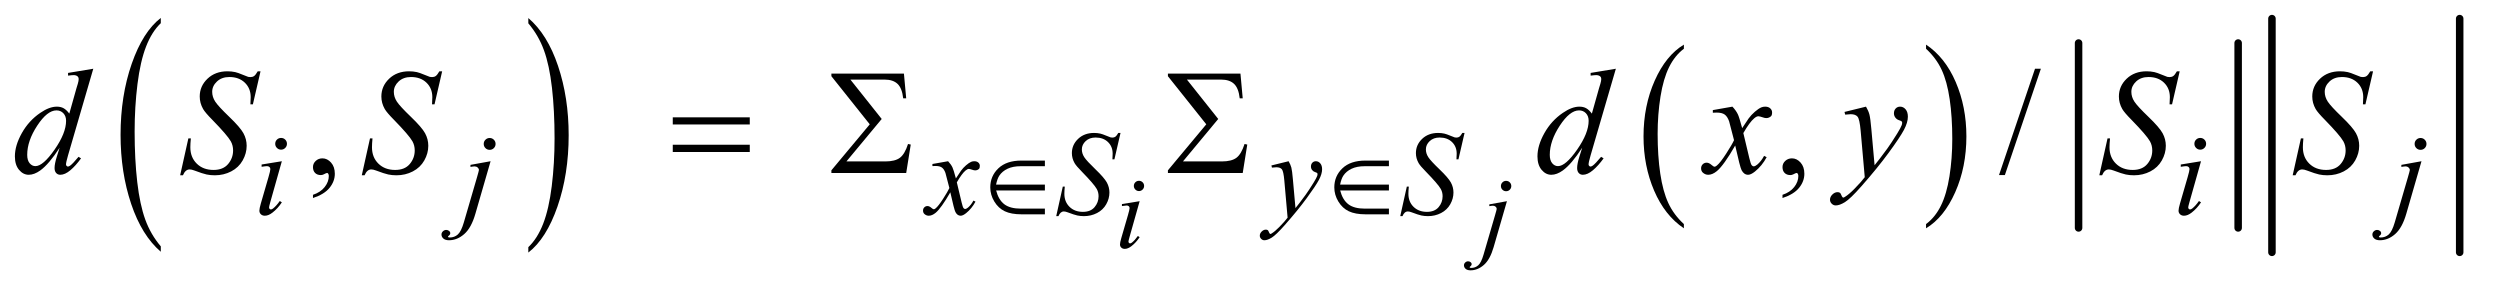 <?xml version="1.0" encoding="UTF-8"?>
<!DOCTYPE svg PUBLIC '-//W3C//DTD SVG 1.0//EN'
          'http://www.w3.org/TR/2001/REC-SVG-20010904/DTD/svg10.dtd'>
<svg stroke-dasharray="none" shape-rendering="auto" xmlns="http://www.w3.org/2000/svg" font-family="'Dialog'" text-rendering="auto" width="261" fill-opacity="1" color-interpolation="auto" color-rendering="auto" preserveAspectRatio="xMidYMid meet" font-size="12px" viewBox="0 0 261 30" fill="black" xmlns:xlink="http://www.w3.org/1999/xlink" stroke="black" image-rendering="auto" stroke-miterlimit="10" stroke-linecap="square" stroke-linejoin="miter" font-style="normal" stroke-width="1" height="30" stroke-dashoffset="0" font-weight="normal" stroke-opacity="1"
><!--Generated by the Batik Graphics2D SVG Generator--><defs id="genericDefs"
  /><g
  ><defs id="defs1"
    ><clipPath clipPathUnits="userSpaceOnUse" id="clipPath1"
      ><path d="M1.037 1.473 L166.327 1.473 L166.327 20.511 L1.037 20.511 L1.037 1.473 Z"
      /></clipPath
      ><clipPath clipPathUnits="userSpaceOnUse" id="clipPath2"
      ><path d="M33.145 47.051 L33.145 655.293 L5313.949 655.293 L5313.949 47.051 Z"
      /></clipPath
    ></defs
    ><g transform="scale(1.576,1.576) translate(-1.037,-1.473) matrix(0.031,0,0,0.031,0,0)"
    ><path d="M377.062 573.953 L377.062 585.484 Q336.406 550.641 313.742 483.219 Q291.078 415.797 291.078 335.641 Q291.078 252.281 314.914 183.789 Q338.75 115.297 377.062 85.812 L377.062 97.062 Q357.906 115.297 345.602 146.93 Q333.297 178.562 327.219 227.219 Q321.141 275.875 321.141 328.672 Q321.141 388.453 326.75 436.703 Q332.359 484.953 343.883 516.727 Q355.406 548.5 377.062 573.953 Z" stroke="none" clip-path="url(#clipPath2)"
    /></g
    ><g transform="matrix(0.049,0,0,0.049,-1.635,-2.321)"
    ><path d="M1159.016 97.062 L1159.016 85.812 Q1199.656 120.391 1222.32 187.812 Q1244.984 255.234 1244.984 335.375 Q1244.984 418.75 1221.156 487.375 Q1197.328 556 1159.016 585.484 L1159.016 573.953 Q1178.328 555.734 1190.633 524.102 Q1202.938 492.469 1208.93 443.945 Q1214.922 395.422 1214.922 342.344 Q1214.922 282.844 1209.398 234.453 Q1203.875 186.062 1192.266 154.297 Q1180.656 122.531 1159.016 97.062 Z" stroke="none" clip-path="url(#clipPath2)"
    /></g
    ><g transform="matrix(0.049,0,0,0.049,-1.635,-2.321)"
    ><path d="M3621.062 524.781 L3621.062 533.797 Q3580.406 506.516 3557.742 453.703 Q3535.078 400.891 3535.078 338.125 Q3535.078 272.828 3558.914 219.18 Q3582.75 165.531 3621.062 142.438 L3621.062 151.25 Q3601.906 165.531 3589.602 190.305 Q3577.297 215.078 3571.219 253.188 Q3565.141 291.297 3565.141 332.656 Q3565.141 379.484 3570.75 417.273 Q3576.359 455.062 3587.883 479.945 Q3599.406 504.828 3621.062 524.781 Z" stroke="none" clip-path="url(#clipPath2)"
    /></g
    ><g transform="matrix(0.049,0,0,0.049,-1.635,-2.321)"
    ><path d="M4137.016 151.25 L4137.016 142.438 Q4177.656 169.516 4200.32 222.32 Q4222.984 275.125 4222.984 337.906 Q4222.984 403.203 4199.156 456.953 Q4175.328 510.703 4137.016 533.797 L4137.016 524.781 Q4156.328 510.5 4168.633 485.727 Q4180.938 460.953 4186.93 422.945 Q4192.922 384.938 4192.922 343.375 Q4192.922 296.75 4187.398 258.852 Q4181.875 220.953 4170.266 196.078 Q4158.656 171.203 4137.016 151.25 Z" stroke="none" clip-path="url(#clipPath2)"
    /></g
    ><g stroke-width="16" transform="matrix(0.049,0,0,0.049,-1.635,-2.321)" stroke-linejoin="round" stroke-linecap="round"
    ><line y2="533" fill="none" x1="4462" clip-path="url(#clipPath2)" x2="4462" y1="139"
    /></g
    ><g stroke-width="16" transform="matrix(0.049,0,0,0.049,-1.635,-2.321)" stroke-linejoin="round" stroke-linecap="round"
    ><line y2="533" fill="none" x1="4802" clip-path="url(#clipPath2)" x2="4802" y1="139"
    /></g
    ><g stroke-width="16" transform="matrix(0.049,0,0,0.049,-1.635,-2.321)" stroke-linejoin="round" stroke-linecap="round"
    ><line y2="585" fill="none" x1="4874" clip-path="url(#clipPath2)" x2="4874" y1="87"
    /></g
    ><g stroke-width="16" transform="matrix(0.049,0,0,0.049,-1.635,-2.321)" stroke-linejoin="round" stroke-linecap="round"
    ><line y2="585" fill="none" x1="5274" clip-path="url(#clipPath2)" x2="5274" y1="87"
    /></g
    ><g transform="matrix(0.049,0,0,0.049,-1.635,-2.321)"
    ><path d="M700.188 469.281 L700.188 462.406 Q716.281 457.094 725.109 445.922 Q733.938 434.75 733.938 422.25 Q733.938 419.281 732.531 417.25 Q731.438 415.844 730.344 415.844 Q728.625 415.844 722.844 418.969 Q720.031 420.375 716.906 420.375 Q709.25 420.375 704.719 415.844 Q700.188 411.312 700.188 403.344 Q700.188 395.688 706.047 390.219 Q711.906 384.75 720.344 384.75 Q730.656 384.75 738.703 393.734 Q746.75 402.719 746.75 417.562 Q746.75 433.656 735.578 447.484 Q724.406 461.312 700.188 469.281 ZM3831.188 469.281 L3831.188 462.406 Q3847.281 457.094 3856.109 445.922 Q3864.938 434.75 3864.938 422.25 Q3864.938 419.281 3863.531 417.25 Q3862.438 415.844 3861.344 415.844 Q3859.625 415.844 3853.844 418.969 Q3851.031 420.375 3847.906 420.375 Q3840.25 420.375 3835.719 415.844 Q3831.188 411.312 3831.188 403.344 Q3831.188 395.688 3837.047 390.219 Q3842.906 384.75 3851.344 384.75 Q3861.656 384.75 3869.703 393.734 Q3877.75 402.719 3877.75 417.562 Q3877.75 433.656 3866.578 447.484 Q3855.406 461.312 3831.188 469.281 ZM4381.688 193.812 L4304.969 420.375 L4292.469 420.375 L4369.188 193.812 L4381.688 193.812 Z" stroke="none" clip-path="url(#clipPath2)"
    /></g
    ><g transform="matrix(0.049,0,0,0.049,-1.635,-2.321)"
    ><path d="M2460.094 432.594 Q2464.688 432.594 2467.859 435.766 Q2471.031 438.938 2471.031 443.531 Q2471.031 448.016 2467.805 451.242 Q2464.578 454.469 2460.094 454.469 Q2455.609 454.469 2452.383 451.242 Q2449.156 448.016 2449.156 443.531 Q2449.156 438.938 2452.328 435.766 Q2455.5 432.594 2460.094 432.594 ZM2461.516 476.016 L2439.859 552.688 Q2437.672 560.453 2437.672 561.984 Q2437.672 563.734 2438.711 564.828 Q2439.75 565.922 2441.172 565.922 Q2442.812 565.922 2445.109 564.172 Q2451.344 559.25 2457.688 550.172 L2461.516 552.688 Q2454.078 564.062 2444.016 571.828 Q2436.578 577.625 2429.797 577.625 Q2425.312 577.625 2422.469 574.945 Q2419.625 572.266 2419.625 568.219 Q2419.625 564.172 2422.359 554.766 L2436.578 505.766 Q2440.078 493.734 2440.078 490.672 Q2440.078 488.266 2438.383 486.734 Q2436.688 485.203 2433.734 485.203 Q2431.328 485.203 2423.781 486.406 L2423.781 482.141 L2461.516 476.016 ZM3242.297 432.703 Q3246.891 432.703 3250.117 435.93 Q3253.344 439.156 3253.344 443.75 Q3253.344 448.344 3250.117 451.57 Q3246.891 454.797 3242.297 454.797 Q3237.703 454.797 3234.477 451.57 Q3231.25 448.344 3231.25 443.75 Q3231.25 439.156 3234.477 435.93 Q3237.703 432.703 3242.297 432.703 ZM3244.047 476.016 L3215.719 573.906 Q3208.172 600.156 3194.992 611.75 Q3181.812 623.344 3166.5 623.344 Q3159.609 623.344 3156.055 620.172 Q3152.5 617 3152.5 612.625 Q3152.5 609.234 3155.18 606.664 Q3157.859 604.094 3161.359 604.094 Q3164.531 604.094 3166.938 606.172 Q3168.906 607.812 3168.906 609.891 Q3168.906 612.734 3166.172 614.812 Q3164.641 616.016 3164.641 616.781 L3164.859 617.328 Q3165.188 617.766 3165.844 617.984 Q3166.5 618.203 3167.812 618.203 Q3176.672 618.203 3182.961 612.57 Q3189.25 606.938 3194.172 590.094 L3218.672 506.094 Q3222.281 493.734 3222.281 492.422 Q3222.281 489.797 3219.93 487.719 Q3217.578 485.641 3213.969 485.641 Q3212.547 485.641 3210.688 485.969 Q3209.266 486.188 3206.531 486.625 L3206.531 482.797 L3244.047 476.016 Z" stroke="none" clip-path="url(#clipPath2)"
    /></g
    ><g transform="matrix(0.049,0,0,0.049,-1.635,-2.321)"
    ><path d="M632.25 341.25 Q637.5 341.25 641.125 344.875 Q644.75 348.5 644.75 353.75 Q644.75 358.875 641.062 362.562 Q637.375 366.25 632.25 366.25 Q627.125 366.25 623.438 362.562 Q619.75 358.875 619.75 353.75 Q619.75 348.5 623.375 344.875 Q627 341.25 632.25 341.25 ZM633.875 390.875 L609.125 478.5 Q606.625 487.375 606.625 489.125 Q606.625 491.125 607.812 492.375 Q609 493.625 610.625 493.625 Q612.5 493.625 615.125 491.625 Q622.25 486 629.5 475.625 L633.875 478.5 Q625.375 491.5 613.875 500.375 Q605.375 507 597.625 507 Q592.5 507 589.25 503.938 Q586 500.875 586 496.25 Q586 491.625 589.125 480.875 L605.375 424.875 Q609.375 411.125 609.375 407.625 Q609.375 404.875 607.438 403.125 Q605.5 401.375 602.125 401.375 Q599.375 401.375 590.75 402.75 L590.75 397.875 L633.875 390.875 ZM1076.625 341.375 Q1081.875 341.375 1085.562 345.062 Q1089.25 348.75 1089.25 354 Q1089.25 359.25 1085.562 362.938 Q1081.875 366.625 1076.625 366.625 Q1071.375 366.625 1067.688 362.938 Q1064 359.25 1064 354 Q1064 348.75 1067.688 345.062 Q1071.375 341.375 1076.625 341.375 ZM1078.625 390.875 L1046.25 502.75 Q1037.625 532.75 1022.562 546 Q1007.5 559.25 990 559.25 Q982.125 559.25 978.062 555.625 Q974 552 974 547 Q974 543.125 977.062 540.188 Q980.125 537.25 984.125 537.25 Q987.75 537.25 990.5 539.625 Q992.75 541.5 992.75 543.875 Q992.75 547.125 989.625 549.5 Q987.875 550.875 987.875 551.75 L988.125 552.375 Q988.5 552.875 989.25 553.125 Q990 553.375 991.5 553.375 Q1001.625 553.375 1008.812 546.938 Q1016 540.5 1021.625 521.25 L1049.625 425.25 Q1053.75 411.125 1053.75 409.625 Q1053.75 406.625 1051.062 404.25 Q1048.375 401.875 1044.25 401.875 Q1042.625 401.875 1040.5 402.25 Q1038.875 402.5 1035.75 403 L1035.75 398.625 L1078.625 390.875 ZM2053.375 390.875 Q2059.5 397.375 2062.625 403.875 Q2064.875 408.375 2070 427.5 L2081 411 Q2085.375 405 2091.625 399.562 Q2097.875 394.125 2102.625 392.125 Q2105.625 390.875 2109.25 390.875 Q2114.625 390.875 2117.812 393.75 Q2121 396.625 2121 400.75 Q2121 405.5 2119.125 407.25 Q2115.625 410.375 2111.125 410.375 Q2108.5 410.375 2105.5 409.25 Q2099.625 407.25 2097.625 407.25 Q2094.625 407.25 2090.5 410.75 Q2082.75 417.25 2072 435.875 L2082.25 478.875 Q2084.625 488.75 2086.25 490.688 Q2087.875 492.625 2089.5 492.625 Q2092.125 492.625 2095.625 489.75 Q2102.5 484 2107.375 474.75 L2111.75 477 Q2103.875 491.75 2091.75 501.5 Q2084.875 507 2080.125 507 Q2073.125 507 2069 499.125 Q2066.375 494.25 2058.125 457.125 Q2038.625 491 2026.875 500.75 Q2019.25 507 2012.125 507 Q2007.125 507 2003 503.375 Q2000 500.625 2000 496 Q2000 491.875 2002.75 489.125 Q2005.5 486.375 2009.5 486.375 Q2013.5 486.375 2018 490.375 Q2021.25 493.25 2023 493.25 Q2024.5 493.25 2026.875 491.25 Q2032.75 486.5 2042.875 470.75 Q2053 455 2056.125 448 Q2048.375 417.625 2047.75 415.875 Q2044.875 407.75 2040.25 404.375 Q2035.625 401 2026.625 401 Q2023.75 401 2020 401.25 L2020 396.75 L2053.375 390.875 ZM2283.75 507.875 L2297.75 445 L2302 445 Q2301.125 454.125 2301.125 460.125 Q2301.125 477.25 2312.062 488 Q2323 498.75 2340.625 498.75 Q2357 498.75 2365.5 488.688 Q2374 478.625 2374 465.5 Q2374 457 2370.125 450 Q2364.25 439.625 2338.75 413.5 Q2326.375 401 2322.875 394.875 Q2317.125 384.75 2317.125 373.625 Q2317.125 355.875 2330.375 343.25 Q2343.625 330.625 2364.375 330.625 Q2371.375 330.625 2377.625 332 Q2381.5 332.75 2391.75 337 Q2399 339.875 2399.75 340.125 Q2401.5 340.5 2403.625 340.5 Q2407.25 340.5 2409.875 338.625 Q2412.5 336.75 2416 330.625 L2420.75 330.625 L2407.75 386.875 L2403.5 386.875 Q2404 379.375 2404 374.75 Q2404 359.625 2394 350 Q2384 340.375 2367.625 340.375 Q2354.625 340.375 2346.5 348 Q2338.375 355.625 2338.375 365.625 Q2338.375 374.375 2343.562 382.312 Q2348.75 390.25 2367.438 408.188 Q2386.125 426.125 2391.625 436.188 Q2397.125 446.25 2397.125 457.625 Q2397.125 470.5 2390.312 482.562 Q2383.5 494.625 2370.75 501.25 Q2358 507.875 2342.875 507.875 Q2335.375 507.875 2328.875 506.5 Q2322.375 505.125 2308.125 499.75 Q2303.25 497.875 2300 497.875 Q2292.625 497.875 2288.5 507.875 L2283.75 507.875 ZM2778.875 390.875 Q2783.125 398.125 2784.75 404.438 Q2786.375 410.75 2788 429.25 L2793.5 490.75 Q2801 481.75 2815.25 462.25 Q2822.125 452.75 2832.25 436.375 Q2838.375 426.375 2839.75 422.375 Q2840.5 420.375 2840.5 418.25 Q2840.5 416.875 2839.625 416 Q2838.75 415.125 2835.062 413.938 Q2831.375 412.75 2828.938 409.562 Q2826.5 406.375 2826.5 402.25 Q2826.5 397.125 2829.5 394 Q2832.5 390.875 2837 390.875 Q2842.5 390.875 2846.375 395.438 Q2850.25 400 2850.25 408 Q2850.25 417.875 2843.5 430.562 Q2836.75 443.25 2817.5 469.5 Q2798.25 495.75 2770.875 526.75 Q2752 548.125 2742.875 553.688 Q2733.75 559.25 2727.25 559.25 Q2723.375 559.25 2720.438 556.312 Q2717.5 553.375 2717.5 549.5 Q2717.5 544.625 2721.562 540.625 Q2725.625 536.625 2730.375 536.625 Q2732.875 536.625 2734.5 537.75 Q2735.5 538.375 2736.688 541.312 Q2737.875 544.25 2738.875 545.25 Q2739.5 545.875 2740.375 545.875 Q2741.125 545.875 2743 544.625 Q2749.875 540.375 2759 531.125 Q2771 518.875 2776.75 511.125 L2769.75 431.875 Q2768 412.25 2764.5 408 Q2761 403.75 2752.75 403.75 Q2750.125 403.75 2743.375 404.5 L2742.25 399.875 L2778.875 390.875 ZM3016.75 507.875 L3030.75 445 L3035 445 Q3034.125 454.125 3034.125 460.125 Q3034.125 477.25 3045.062 488 Q3056 498.75 3073.625 498.75 Q3090 498.75 3098.5 488.688 Q3107 478.625 3107 465.5 Q3107 457 3103.125 450 Q3097.25 439.625 3071.75 413.5 Q3059.375 401 3055.875 394.875 Q3050.125 384.75 3050.125 373.625 Q3050.125 355.875 3063.375 343.25 Q3076.625 330.625 3097.375 330.625 Q3104.375 330.625 3110.625 332 Q3114.5 332.75 3124.75 337 Q3132 339.875 3132.75 340.125 Q3134.5 340.5 3136.625 340.5 Q3140.25 340.5 3142.875 338.625 Q3145.5 336.75 3149 330.625 L3153.75 330.625 L3140.75 386.875 L3136.5 386.875 Q3137 379.375 3137 374.75 Q3137 359.625 3127 350 Q3117 340.375 3100.625 340.375 Q3087.625 340.375 3079.5 348 Q3071.375 355.625 3071.375 365.625 Q3071.375 374.375 3076.562 382.312 Q3081.75 390.25 3100.438 408.188 Q3119.125 426.125 3124.625 436.188 Q3130.125 446.25 3130.125 457.625 Q3130.125 470.5 3123.312 482.562 Q3116.5 494.625 3103.75 501.25 Q3091 507.875 3075.875 507.875 Q3068.375 507.875 3061.875 506.5 Q3055.375 505.125 3041.125 499.75 Q3036.25 497.875 3033 497.875 Q3025.625 497.875 3021.5 507.875 L3016.75 507.875 ZM4721.25 341.25 Q4726.5 341.25 4730.125 344.875 Q4733.75 348.5 4733.75 353.75 Q4733.75 358.875 4730.062 362.562 Q4726.375 366.25 4721.25 366.25 Q4716.125 366.25 4712.438 362.562 Q4708.75 358.875 4708.75 353.75 Q4708.75 348.5 4712.375 344.875 Q4716 341.25 4721.25 341.25 ZM4722.875 390.875 L4698.125 478.5 Q4695.625 487.375 4695.625 489.125 Q4695.625 491.125 4696.812 492.375 Q4698 493.625 4699.625 493.625 Q4701.5 493.625 4704.125 491.625 Q4711.25 486 4718.5 475.625 L4722.875 478.5 Q4714.375 491.5 4702.875 500.375 Q4694.375 507 4686.625 507 Q4681.5 507 4678.25 503.938 Q4675 500.875 4675 496.25 Q4675 491.625 4678.125 480.875 L4694.375 424.875 Q4698.375 411.125 4698.375 407.625 Q4698.375 404.875 4696.438 403.125 Q4694.5 401.375 4691.125 401.375 Q4688.375 401.375 4679.75 402.75 L4679.75 397.875 L4722.875 390.875 ZM5190.625 341.375 Q5195.875 341.375 5199.562 345.062 Q5203.25 348.75 5203.25 354 Q5203.25 359.25 5199.562 362.938 Q5195.875 366.625 5190.625 366.625 Q5185.375 366.625 5181.688 362.938 Q5178 359.25 5178 354 Q5178 348.75 5181.688 345.062 Q5185.375 341.375 5190.625 341.375 ZM5192.625 390.875 L5160.25 502.75 Q5151.625 532.75 5136.562 546 Q5121.5 559.25 5104 559.25 Q5096.125 559.25 5092.062 555.625 Q5088 552 5088 547 Q5088 543.125 5091.062 540.188 Q5094.125 537.25 5098.125 537.25 Q5101.75 537.25 5104.5 539.625 Q5106.75 541.5 5106.75 543.875 Q5106.75 547.125 5103.625 549.5 Q5101.875 550.875 5101.875 551.75 L5102.125 552.375 Q5102.5 552.875 5103.25 553.125 Q5104 553.375 5105.5 553.375 Q5115.625 553.375 5122.812 546.938 Q5130 540.5 5135.625 521.25 L5163.625 425.25 Q5167.75 411.125 5167.75 409.625 Q5167.75 406.625 5165.062 404.25 Q5162.375 401.875 5158.25 401.875 Q5156.625 401.875 5154.5 402.25 Q5152.875 402.5 5149.75 403 L5149.75 398.625 L5192.625 390.875 Z" stroke="none" clip-path="url(#clipPath2)"
    /></g
    ><g transform="matrix(0.049,0,0,0.049,-1.635,-2.321)"
    ><path d="M232.125 193.812 L178.375 378.188 Q174 393.188 174 397.875 Q174 399.438 175.328 400.844 Q176.656 402.25 178.062 402.25 Q180.094 402.25 182.906 400.219 Q188.219 396.469 200.719 381.469 L206.031 384.75 Q194.781 400.375 183.297 410.062 Q171.812 419.75 161.812 419.75 Q156.5 419.75 153.062 416 Q149.625 412.25 149.625 405.375 Q149.625 396.469 154.312 381.469 L160.406 362.094 Q137.75 397.094 119.156 410.531 Q106.344 419.75 94.625 419.75 Q82.75 419.75 73.922 409.203 Q65.094 398.656 65.094 380.531 Q65.094 357.25 79.938 330.844 Q94.781 304.438 119.156 287.875 Q138.375 274.594 154.469 274.594 Q162.906 274.594 169 278.031 Q175.094 281.469 181.031 289.438 L196.344 235.062 Q198.062 229.281 199.156 225.844 Q201.031 219.594 201.031 215.531 Q201.031 212.25 198.688 210.062 Q195.406 207.406 190.25 207.406 Q186.656 207.406 178.375 208.5 L178.375 202.719 L232.125 193.812 ZM174.156 304.75 Q174.156 294.75 168.375 288.656 Q162.594 282.562 153.688 282.562 Q134 282.562 112.672 315.062 Q91.344 347.562 91.344 377.25 Q91.344 388.969 96.5 395.141 Q101.656 401.312 108.844 401.312 Q125.094 401.312 149.625 366.156 Q174.156 331 174.156 304.75 ZM417.188 420.844 L434.688 342.25 L440 342.25 Q438.906 353.656 438.906 361.156 Q438.906 382.562 452.578 396 Q466.25 409.438 488.281 409.438 Q508.75 409.438 519.375 396.859 Q530 384.281 530 367.875 Q530 357.25 525.156 348.5 Q517.812 335.531 485.938 302.875 Q470.469 287.25 466.094 279.594 Q458.906 266.938 458.906 253.031 Q458.906 230.844 475.469 215.062 Q492.031 199.281 517.969 199.281 Q526.719 199.281 534.531 201 Q539.375 201.938 552.188 207.25 Q561.25 210.844 562.188 211.156 Q564.375 211.625 567.031 211.625 Q571.562 211.625 574.844 209.281 Q578.125 206.938 582.5 199.281 L588.438 199.281 L572.188 269.594 L566.875 269.594 Q567.5 260.219 567.5 254.438 Q567.5 235.531 555 223.5 Q542.5 211.469 522.031 211.469 Q505.781 211.469 495.625 221 Q485.469 230.531 485.469 243.031 Q485.469 253.969 491.953 263.891 Q498.438 273.812 521.797 296.234 Q545.156 318.656 552.031 331.234 Q558.906 343.812 558.906 358.031 Q558.906 374.125 550.391 389.203 Q541.875 404.281 525.938 412.562 Q510 420.844 491.094 420.844 Q481.719 420.844 473.594 419.125 Q465.469 417.406 447.656 410.688 Q441.562 408.344 437.5 408.344 Q428.281 408.344 423.125 420.844 L417.188 420.844 ZM804.188 420.844 L821.688 342.25 L827 342.25 Q825.906 353.656 825.906 361.156 Q825.906 382.562 839.578 396 Q853.25 409.438 875.281 409.438 Q895.75 409.438 906.375 396.859 Q917 384.281 917 367.875 Q917 357.25 912.156 348.5 Q904.812 335.531 872.938 302.875 Q857.469 287.25 853.094 279.594 Q845.906 266.938 845.906 253.031 Q845.906 230.844 862.469 215.062 Q879.031 199.281 904.969 199.281 Q913.719 199.281 921.531 201 Q926.375 201.938 939.188 207.25 Q948.25 210.844 949.188 211.156 Q951.375 211.625 954.031 211.625 Q958.562 211.625 961.844 209.281 Q965.125 206.938 969.5 199.281 L975.438 199.281 L959.188 269.594 L953.875 269.594 Q954.5 260.219 954.5 254.438 Q954.5 235.531 942 223.5 Q929.5 211.469 909.031 211.469 Q892.781 211.469 882.625 221 Q872.469 230.531 872.469 243.031 Q872.469 253.969 878.953 263.891 Q885.438 273.812 908.797 296.234 Q932.156 318.656 939.031 331.234 Q945.906 343.812 945.906 358.031 Q945.906 374.125 937.391 389.203 Q928.875 404.281 912.938 412.562 Q897 420.844 878.094 420.844 Q868.719 420.844 860.594 419.125 Q852.469 417.406 834.656 410.688 Q828.562 408.344 824.5 408.344 Q815.281 408.344 810.125 420.844 L804.188 420.844 ZM3476.125 193.812 L3422.375 378.188 Q3418 393.188 3418 397.875 Q3418 399.438 3419.328 400.844 Q3420.656 402.25 3422.062 402.25 Q3424.094 402.25 3426.906 400.219 Q3432.219 396.469 3444.719 381.469 L3450.031 384.75 Q3438.781 400.375 3427.297 410.062 Q3415.812 419.75 3405.812 419.75 Q3400.5 419.75 3397.062 416 Q3393.625 412.25 3393.625 405.375 Q3393.625 396.469 3398.312 381.469 L3404.406 362.094 Q3381.75 397.094 3363.156 410.531 Q3350.344 419.75 3338.625 419.75 Q3326.75 419.75 3317.922 409.203 Q3309.094 398.656 3309.094 380.531 Q3309.094 357.25 3323.938 330.844 Q3338.781 304.438 3363.156 287.875 Q3382.375 274.594 3398.469 274.594 Q3406.906 274.594 3413 278.031 Q3419.094 281.469 3425.031 289.438 L3440.344 235.062 Q3442.062 229.281 3443.156 225.844 Q3445.031 219.594 3445.031 215.531 Q3445.031 212.25 3442.688 210.062 Q3439.406 207.406 3434.25 207.406 Q3430.656 207.406 3422.375 208.5 L3422.375 202.719 L3476.125 193.812 ZM3418.156 304.75 Q3418.156 294.75 3412.375 288.656 Q3406.594 282.562 3397.688 282.562 Q3378 282.562 3356.672 315.062 Q3335.344 347.562 3335.344 377.25 Q3335.344 388.969 3340.5 395.141 Q3345.656 401.312 3352.844 401.312 Q3369.094 401.312 3393.625 366.156 Q3418.156 331 3418.156 304.75 ZM3724.469 274.594 Q3732.125 282.719 3736.031 290.844 Q3738.844 296.469 3745.25 320.375 L3759 299.75 Q3764.469 292.25 3772.281 285.453 Q3780.094 278.656 3786.031 276.156 Q3789.781 274.594 3794.312 274.594 Q3801.031 274.594 3805.016 278.188 Q3809 281.781 3809 286.938 Q3809 292.875 3806.656 295.062 Q3802.281 298.969 3796.656 298.969 Q3793.375 298.969 3789.625 297.562 Q3782.281 295.062 3779.781 295.062 Q3776.031 295.062 3770.875 299.438 Q3761.188 307.562 3747.75 330.844 L3760.562 384.594 Q3763.531 396.938 3765.562 399.359 Q3767.594 401.781 3769.625 401.781 Q3772.906 401.781 3777.281 398.188 Q3785.875 391 3791.969 379.438 L3797.438 382.25 Q3787.594 400.688 3772.438 412.875 Q3763.844 419.75 3757.906 419.75 Q3749.156 419.75 3744 409.906 Q3740.719 403.812 3730.406 357.406 Q3706.031 399.75 3691.344 411.938 Q3681.812 419.75 3672.906 419.75 Q3666.656 419.75 3661.5 415.219 Q3657.75 411.781 3657.75 406 Q3657.75 400.844 3661.188 397.406 Q3664.625 393.969 3669.625 393.969 Q3674.625 393.969 3680.25 398.969 Q3684.312 402.562 3686.5 402.562 Q3688.375 402.562 3691.344 400.062 Q3698.688 394.125 3711.344 374.438 Q3724 354.75 3727.906 346 Q3718.219 308.031 3717.438 305.844 Q3713.844 295.688 3708.062 291.469 Q3702.281 287.25 3691.031 287.25 Q3687.438 287.25 3682.75 287.562 L3682.75 281.938 L3724.469 274.594 ZM4009.094 274.594 Q4014.406 283.656 4016.438 291.547 Q4018.469 299.438 4020.5 322.562 L4027.375 399.438 Q4036.75 388.188 4054.562 363.812 Q4063.156 351.938 4075.812 331.469 Q4083.469 318.969 4085.188 313.969 Q4086.125 311.469 4086.125 308.812 Q4086.125 307.094 4085.031 306 Q4083.938 304.906 4079.328 303.422 Q4074.719 301.938 4071.672 297.953 Q4068.625 293.969 4068.625 288.812 Q4068.625 282.406 4072.375 278.5 Q4076.125 274.594 4081.75 274.594 Q4088.625 274.594 4093.469 280.297 Q4098.312 286 4098.312 296 Q4098.312 308.344 4089.875 324.203 Q4081.438 340.062 4057.375 372.875 Q4033.312 405.688 3999.094 444.438 Q3975.5 471.156 3964.094 478.109 Q3952.688 485.062 3944.562 485.062 Q3939.719 485.062 3936.047 481.391 Q3932.375 477.719 3932.375 472.875 Q3932.375 466.781 3937.453 461.781 Q3942.531 456.781 3948.469 456.781 Q3951.594 456.781 3953.625 458.188 Q3954.875 458.969 3956.359 462.641 Q3957.844 466.312 3959.094 467.562 Q3959.875 468.344 3960.969 468.344 Q3961.906 468.344 3964.25 466.781 Q3972.844 461.469 3984.25 449.906 Q3999.25 434.594 4006.438 424.906 L3997.688 325.844 Q3995.5 301.312 3991.125 296 Q3986.75 290.688 3976.438 290.688 Q3973.156 290.688 3964.719 291.625 L3963.312 285.844 L4009.094 274.594 ZM4506.188 420.844 L4523.688 342.25 L4529 342.25 Q4527.906 353.656 4527.906 361.156 Q4527.906 382.562 4541.578 396 Q4555.25 409.438 4577.281 409.438 Q4597.75 409.438 4608.375 396.859 Q4619 384.281 4619 367.875 Q4619 357.25 4614.156 348.5 Q4606.812 335.531 4574.938 302.875 Q4559.469 287.25 4555.094 279.594 Q4547.906 266.938 4547.906 253.031 Q4547.906 230.844 4564.469 215.062 Q4581.031 199.281 4606.969 199.281 Q4615.719 199.281 4623.531 201 Q4628.375 201.938 4641.188 207.25 Q4650.25 210.844 4651.188 211.156 Q4653.375 211.625 4656.031 211.625 Q4660.562 211.625 4663.844 209.281 Q4667.125 206.938 4671.5 199.281 L4677.438 199.281 L4661.188 269.594 L4655.875 269.594 Q4656.5 260.219 4656.5 254.438 Q4656.5 235.531 4644 223.5 Q4631.5 211.469 4611.031 211.469 Q4594.781 211.469 4584.625 221 Q4574.469 230.531 4574.469 243.031 Q4574.469 253.969 4580.953 263.891 Q4587.438 273.812 4610.797 296.234 Q4634.156 318.656 4641.031 331.234 Q4647.906 343.812 4647.906 358.031 Q4647.906 374.125 4639.391 389.203 Q4630.875 404.281 4614.938 412.562 Q4599 420.844 4580.094 420.844 Q4570.719 420.844 4562.594 419.125 Q4554.469 417.406 4536.656 410.688 Q4530.562 408.344 4526.5 408.344 Q4517.281 408.344 4512.125 420.844 L4506.188 420.844 ZM4918.188 420.844 L4935.688 342.25 L4941 342.25 Q4939.906 353.656 4939.906 361.156 Q4939.906 382.562 4953.578 396 Q4967.25 409.438 4989.281 409.438 Q5009.75 409.438 5020.375 396.859 Q5031 384.281 5031 367.875 Q5031 357.25 5026.156 348.5 Q5018.812 335.531 4986.938 302.875 Q4971.469 287.25 4967.094 279.594 Q4959.906 266.938 4959.906 253.031 Q4959.906 230.844 4976.469 215.062 Q4993.031 199.281 5018.969 199.281 Q5027.719 199.281 5035.531 201 Q5040.375 201.938 5053.188 207.25 Q5062.25 210.844 5063.188 211.156 Q5065.375 211.625 5068.031 211.625 Q5072.562 211.625 5075.844 209.281 Q5079.125 206.938 5083.5 199.281 L5089.438 199.281 L5073.188 269.594 L5067.875 269.594 Q5068.5 260.219 5068.5 254.438 Q5068.5 235.531 5056 223.5 Q5043.5 211.469 5023.031 211.469 Q5006.781 211.469 4996.625 221 Q4986.469 230.531 4986.469 243.031 Q4986.469 253.969 4992.953 263.891 Q4999.438 273.812 5022.797 296.234 Q5046.156 318.656 5053.031 331.234 Q5059.906 343.812 5059.906 358.031 Q5059.906 374.125 5051.391 389.203 Q5042.875 404.281 5026.938 412.562 Q5011 420.844 4992.094 420.844 Q4982.719 420.844 4974.594 419.125 Q4966.469 417.406 4948.656 410.688 Q4942.562 408.344 4938.5 408.344 Q4929.281 408.344 4924.125 420.844 L4918.188 420.844 Z" stroke="none" clip-path="url(#clipPath2)"
    /></g
    ><g transform="matrix(0.049,0,0,0.049,-1.635,-2.321)"
    ><path d="M2259.625 389.5 L2259.625 401.5 L2208 401.5 Q2191.5 401.5 2180.125 406.875 Q2168.75 412.25 2162.5 421.625 Q2158.125 428.375 2155.625 440.625 L2259.625 440.625 L2259.625 453.125 L2155.75 453.125 Q2160.875 473.125 2173.125 482.5 Q2185.375 491.875 2208.25 491.875 L2259.625 491.875 L2259.625 504 L2209.875 504 Q2187.875 504 2174.188 497.5 Q2160.5 491 2151.875 476.75 Q2143.25 462.5 2143.25 446.625 Q2143.25 422.5 2160.5 406 Q2177.75 389.5 2209.5 389.5 L2259.625 389.5 ZM2992.625 389.5 L2992.625 401.5 L2941 401.5 Q2924.5 401.5 2913.125 406.875 Q2901.75 412.25 2895.5 421.625 Q2891.125 428.375 2888.625 440.625 L2992.625 440.625 L2992.625 453.125 L2888.75 453.125 Q2893.875 473.125 2906.125 482.5 Q2918.375 491.875 2941.25 491.875 L2992.625 491.875 L2992.625 504 L2942.875 504 Q2920.875 504 2907.188 497.5 Q2893.5 491 2884.875 476.75 Q2876.25 462.5 2876.25 446.625 Q2876.25 422.5 2893.5 406 Q2910.75 389.5 2942.5 389.5 L2992.625 389.5 Z" stroke="none" clip-path="url(#clipPath2)"
    /></g
    ><g transform="matrix(0.049,0,0,0.049,-1.635,-2.321)"
    ><path d="M1466.781 297.406 L1630.844 297.406 L1630.844 312.562 L1466.781 312.562 L1466.781 297.406 ZM1466.781 355.688 L1630.844 355.688 L1630.844 371.156 L1466.781 371.156 L1466.781 355.688 ZM1964.125 416 L1804.75 416 L1804.75 410.219 L1886.469 312.25 L1804.75 209.75 L1804.75 204.125 L1959.281 204.125 L1964.125 256.938 L1957.719 256.938 Q1955.375 235.375 1945.766 226.156 Q1936.156 216.938 1918.031 216.938 L1845.219 216.938 L1911.938 300.844 L1836.781 391.312 L1919.594 391.312 Q1940.375 391.312 1950.766 383.5 Q1961.156 375.688 1968.031 354.125 L1973.812 355.375 L1964.125 416 ZM2681.125 416 L2521.75 416 L2521.75 410.219 L2603.469 312.25 L2521.75 209.75 L2521.75 204.125 L2676.281 204.125 L2681.125 256.938 L2674.719 256.938 Q2672.375 235.375 2662.766 226.156 Q2653.156 216.938 2635.031 216.938 L2562.219 216.938 L2628.938 300.844 L2553.781 391.312 L2636.594 391.312 Q2657.375 391.312 2667.766 383.5 Q2678.156 375.688 2685.031 354.125 L2690.812 355.375 L2681.125 416 Z" stroke="none" clip-path="url(#clipPath2)"
    /></g
  ></g
></svg
>
